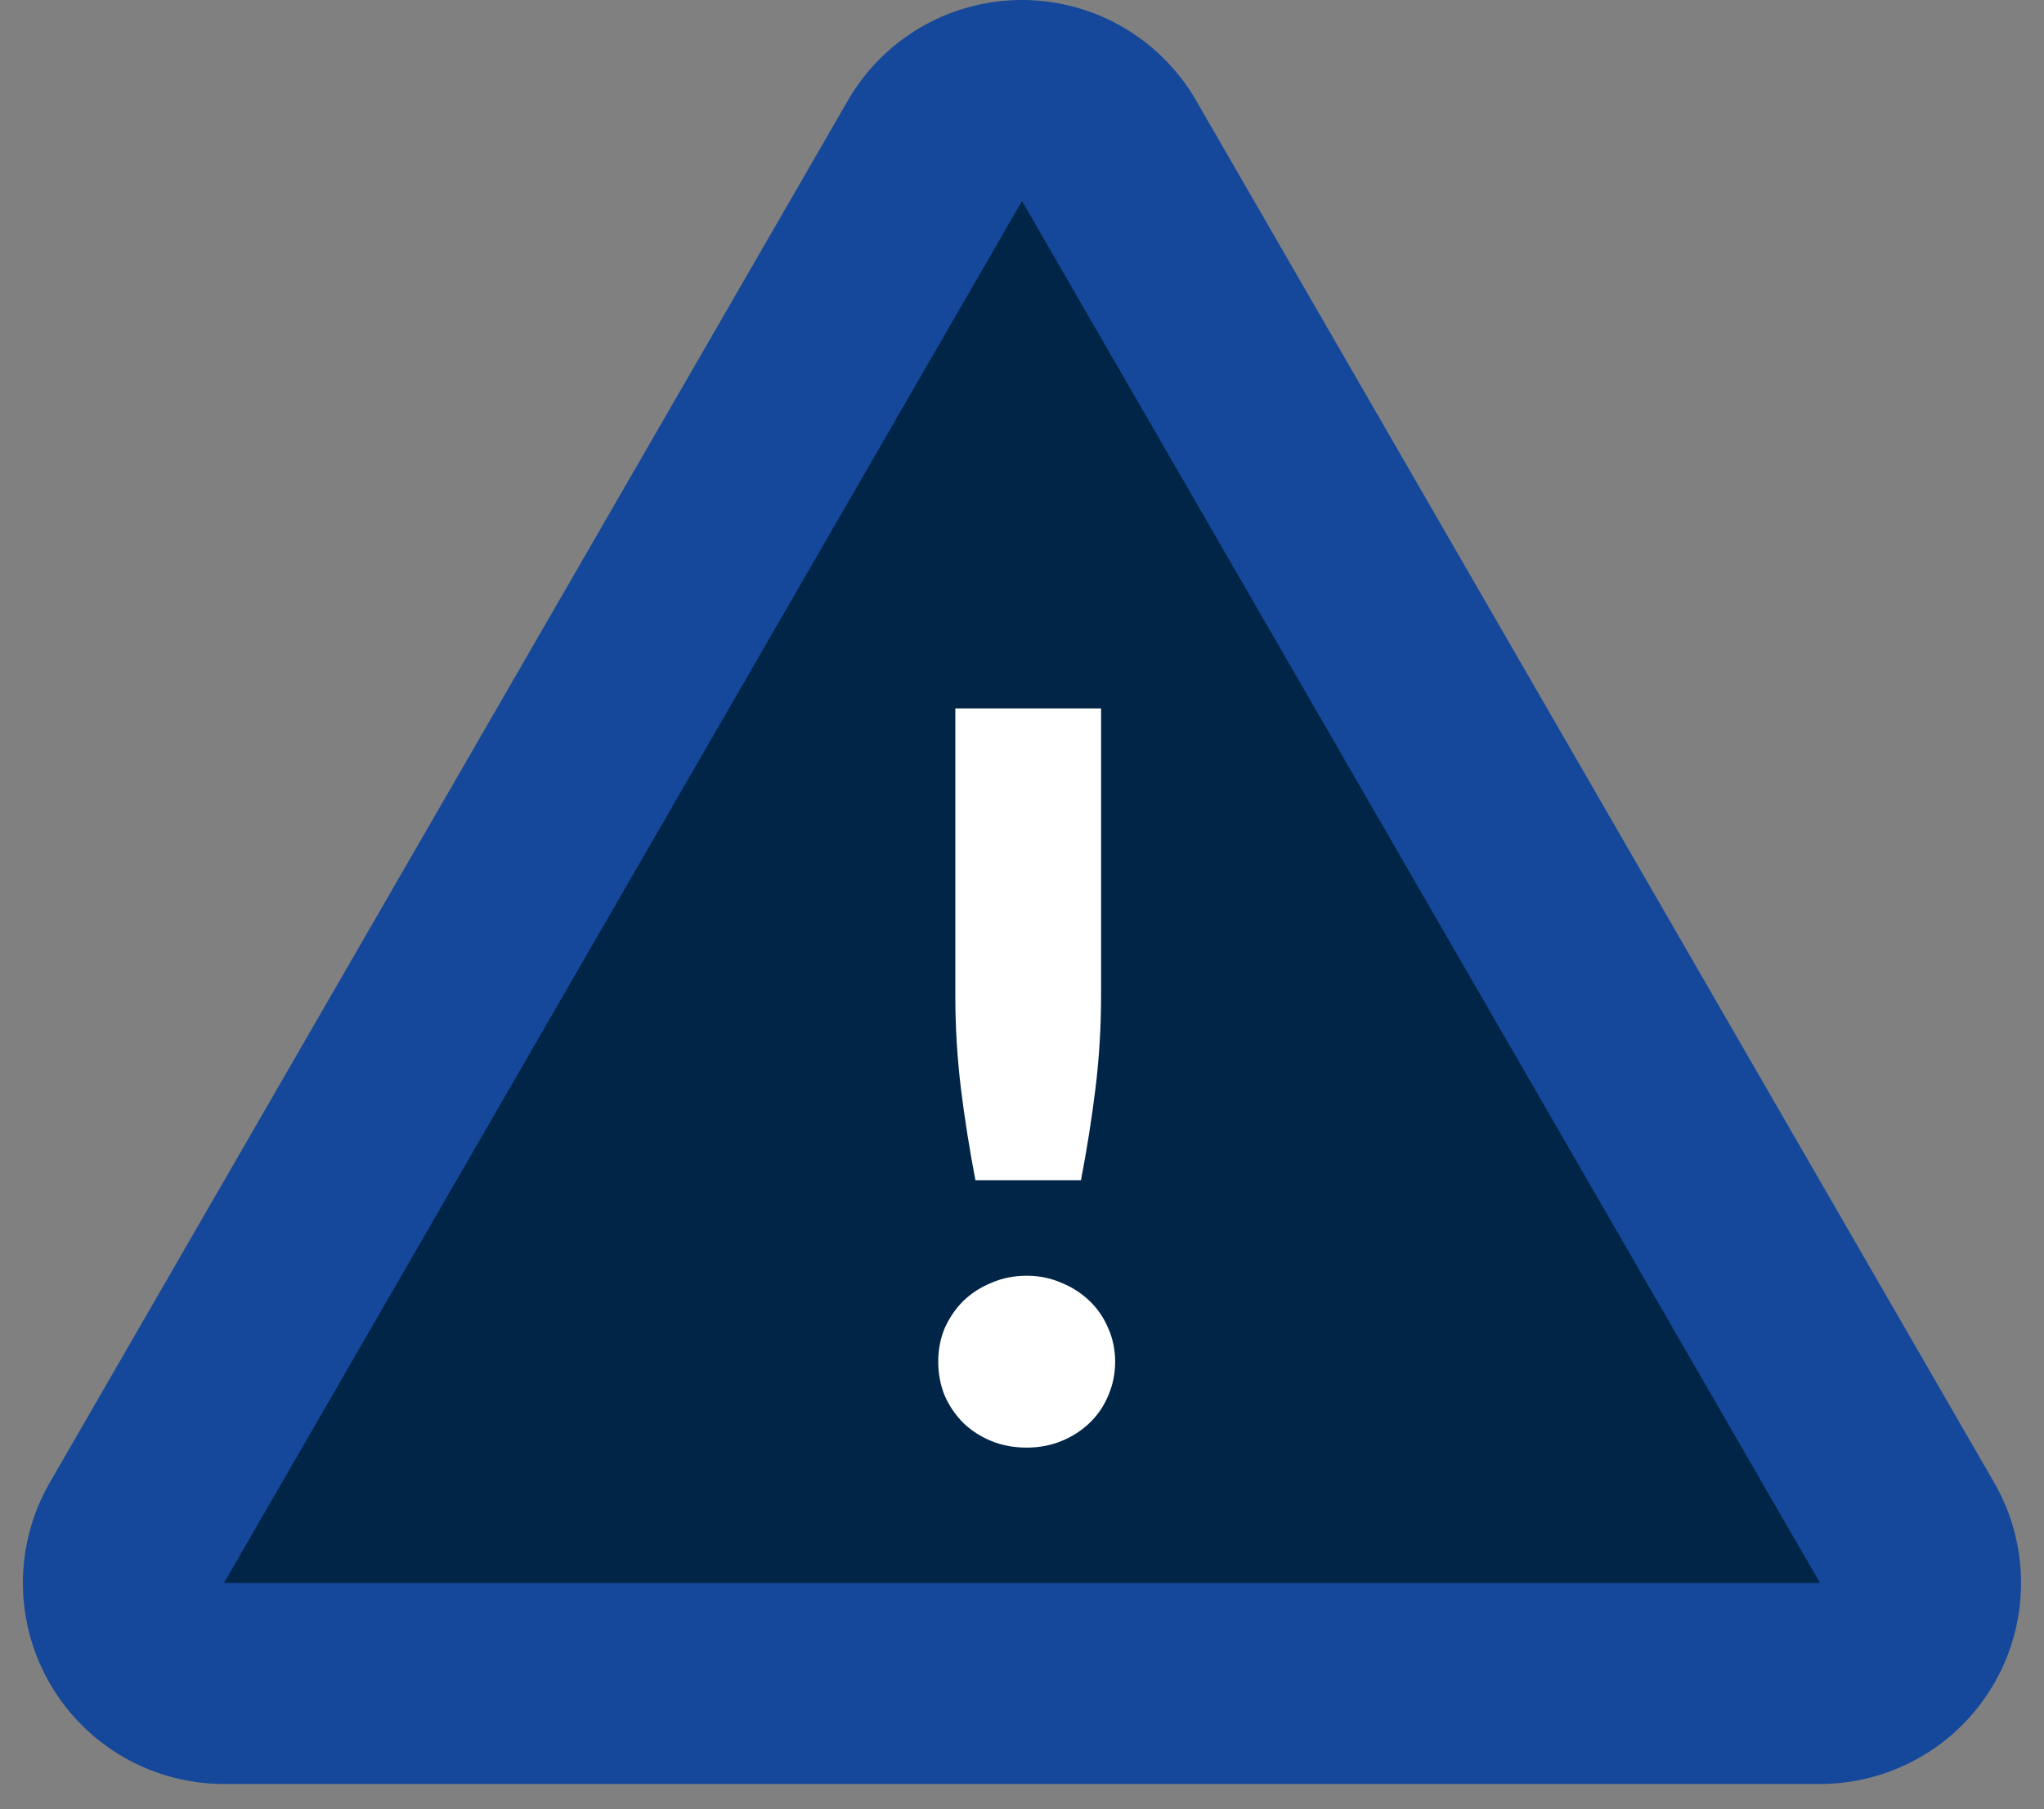 <svg width="61" height="54" fill="none" xmlns="http://www.w3.org/2000/svg"><rect width="100%" height="100%" fill="#808080" stroke="none"/><path d="M33.098 4.5a3 3 0 00-5.196 0L4.086 45.75a3 3 0 002.598 4.5h47.631a3 3 0 002.598-4.5L33.098 4.5z" fill="#002547" stroke="#15489B" stroke-width="6" stroke-linecap="round" stroke-linejoin="round"/><path d="M32.86 21.145v8.58c0 .92-.055 1.835-.165 2.745-.11.9-.255 1.82-.435 2.76h-3.15c-.18-.94-.325-1.86-.435-2.76-.11-.91-.165-1.825-.165-2.745v-8.58h4.35zM28 40.645c0-.36.065-.695.195-1.005.14-.31.325-.58.555-.81.24-.23.52-.41.84-.54.32-.14.67-.21 1.05-.21.37 0 .715.07 1.035.21.32.13.6.31.84.54.24.23.425.5.555.81.14.31.21.645.21 1.005 0 .36-.07.7-.21 1.02-.13.31-.315.58-.555.81-.24.23-.52.41-.84.54-.32.13-.665.195-1.035.195-.38 0-.73-.065-1.05-.195-.32-.13-.6-.31-.84-.54-.23-.23-.415-.5-.555-.81-.13-.32-.195-.66-.195-1.02z" fill="#fff"/></svg>